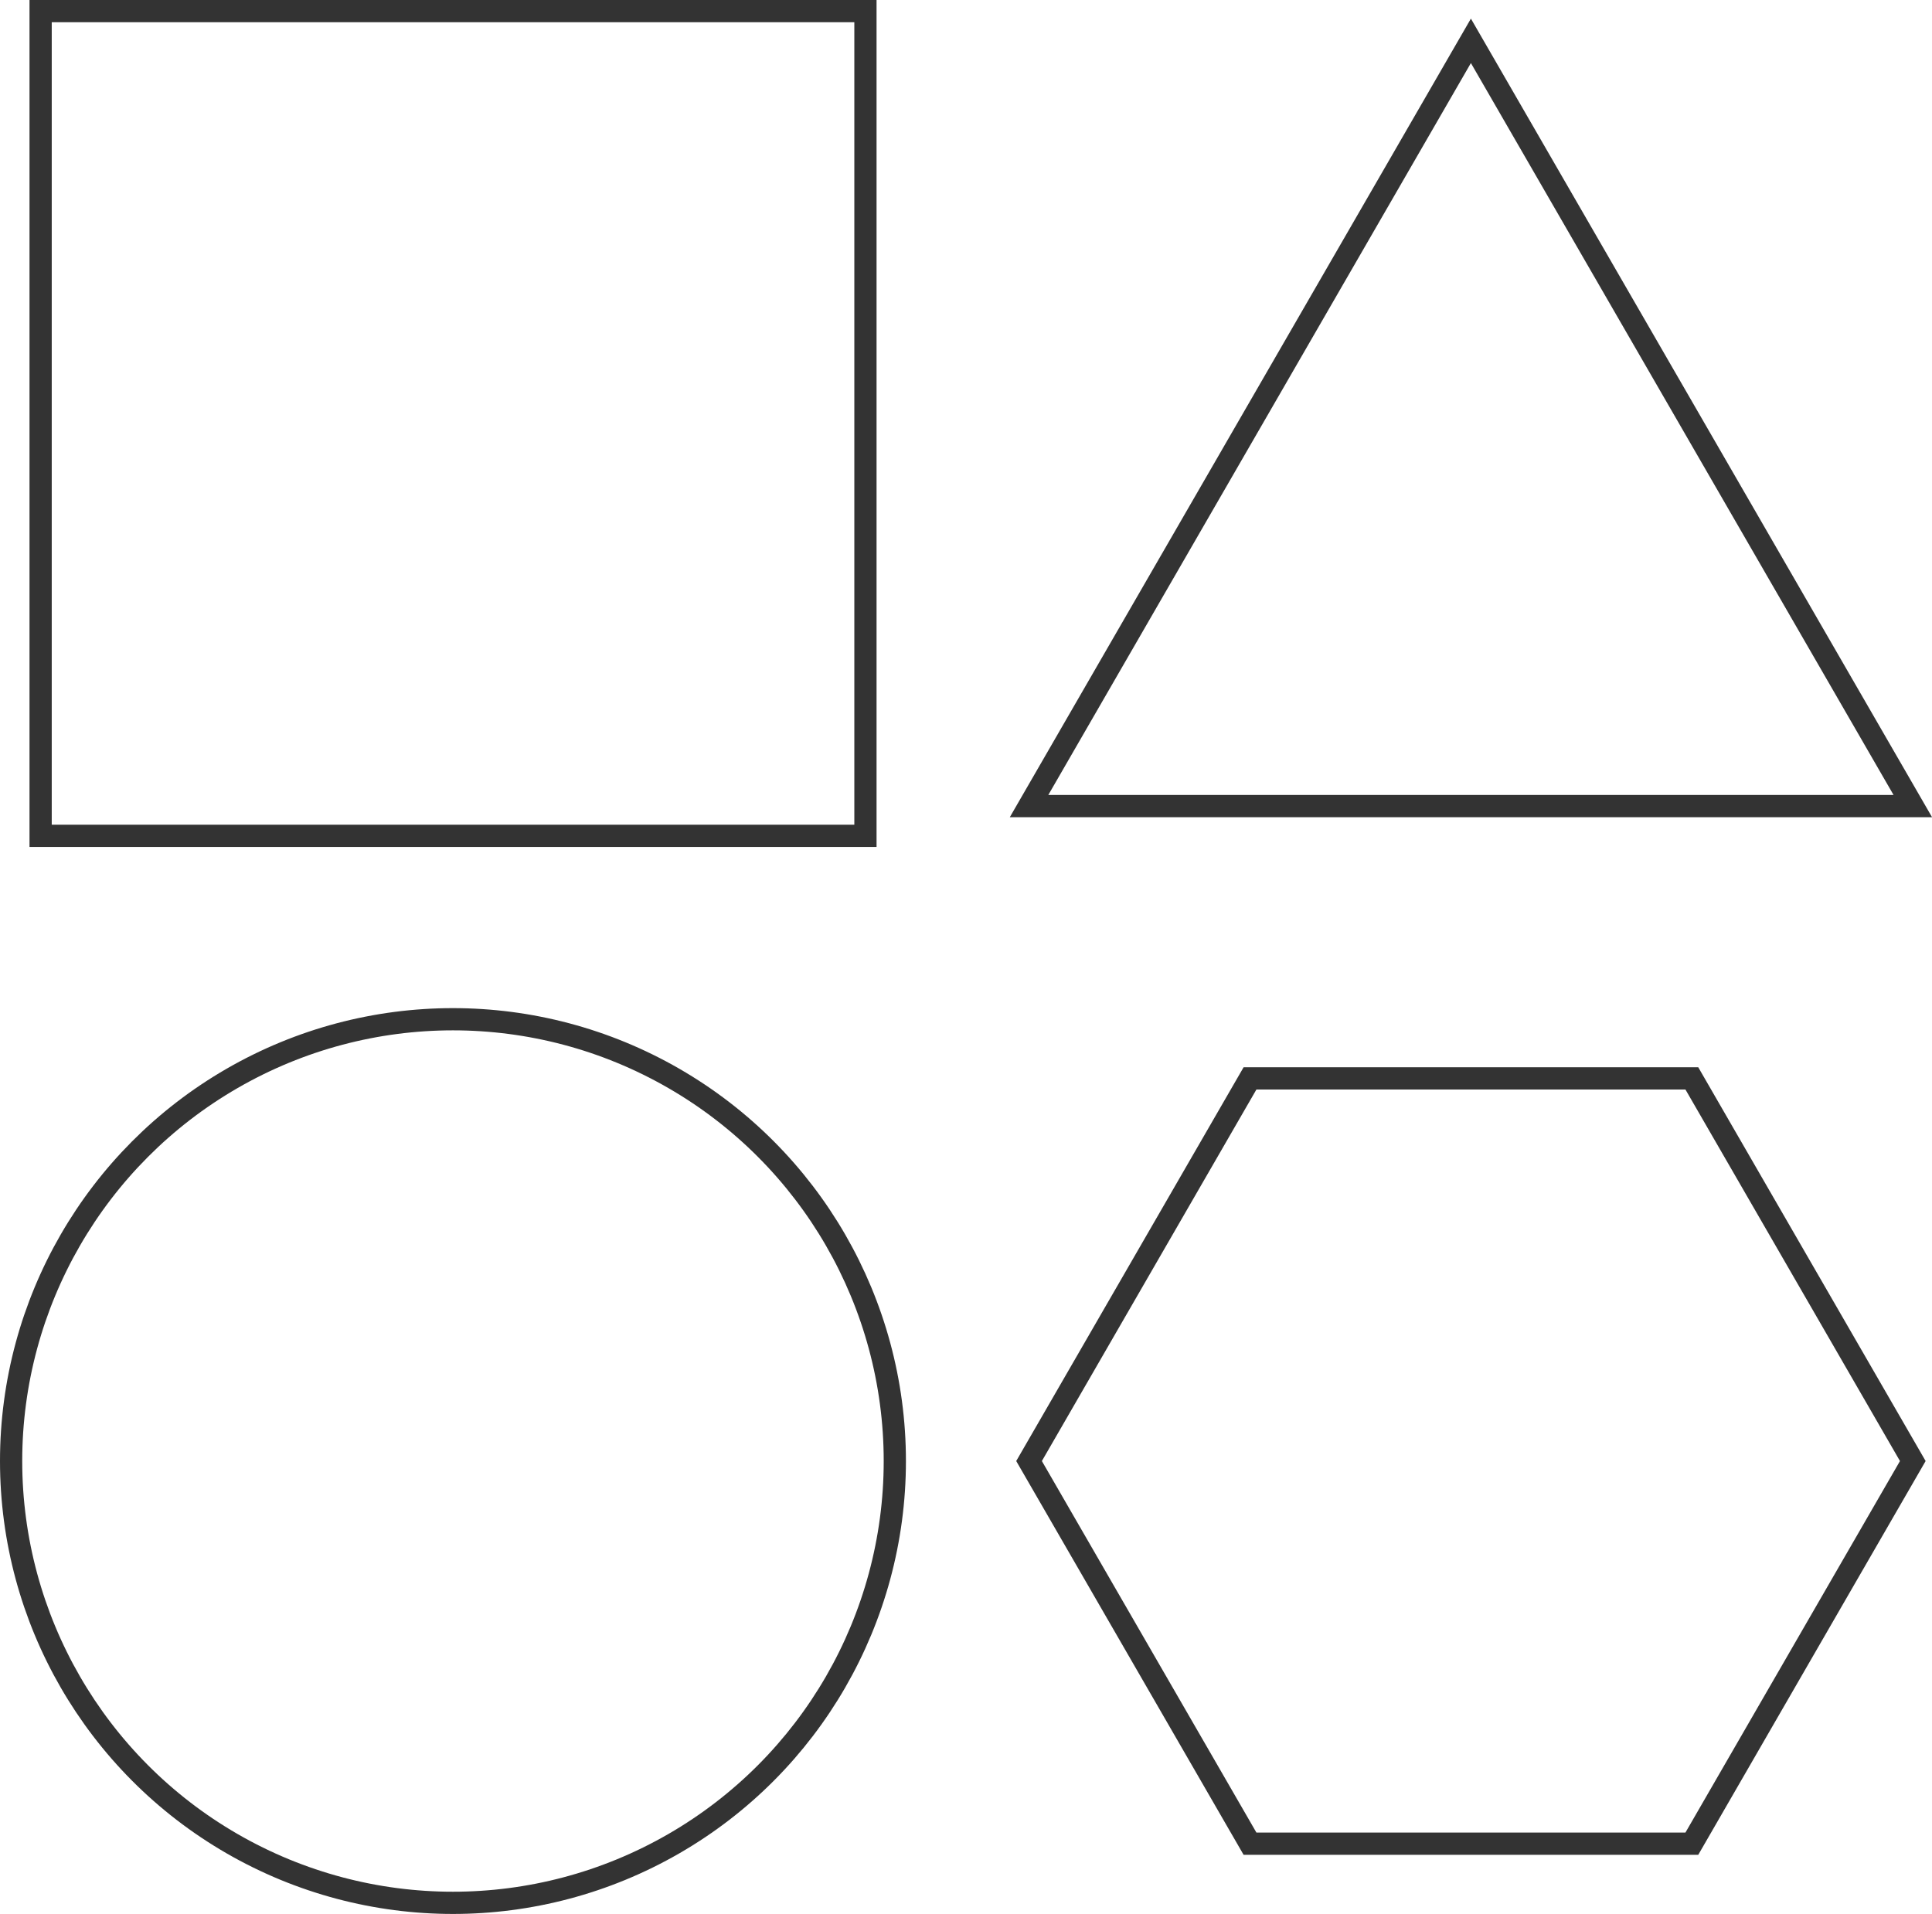 <svg xmlns="http://www.w3.org/2000/svg" width="43.467" height="43.066" viewBox="0 0 43.467 43.066">
  <g id="Group_594" data-name="Group 594" transform="translate(-306.361 -1520.518)">
    <rect id="Rectangle_508" data-name="Rectangle 508" width="18.557" height="18.557" transform="translate(307.275 1520.768)" fill="none" stroke="#333" stroke-miterlimit="10" stroke-width="0.5"/>
    <path id="Path_503" data-name="Path 503" d="M182.687,54.06l-9.941,17.219h19.883Z" transform="translate(156.767 1467.377)" fill="none" stroke="#333" stroke-miterlimit="10" stroke-width="0.5"/>
    <circle id="Ellipse_82" data-name="Ellipse 82" cx="9.941" cy="9.941" r="9.941" transform="translate(306.611 1543.452)" fill="none" stroke="#333" stroke-miterlimit="10" stroke-width="0.5"/>
    <path id="Path_504" data-name="Path 504" d="M187.658,72.063h-9.941l-4.971,8.61,4.971,8.61h9.941l4.971-8.61Z" transform="translate(156.767 1472.72)" fill="none" stroke="#333" stroke-miterlimit="10" stroke-width="0.5"/>
  </g>
</svg>
